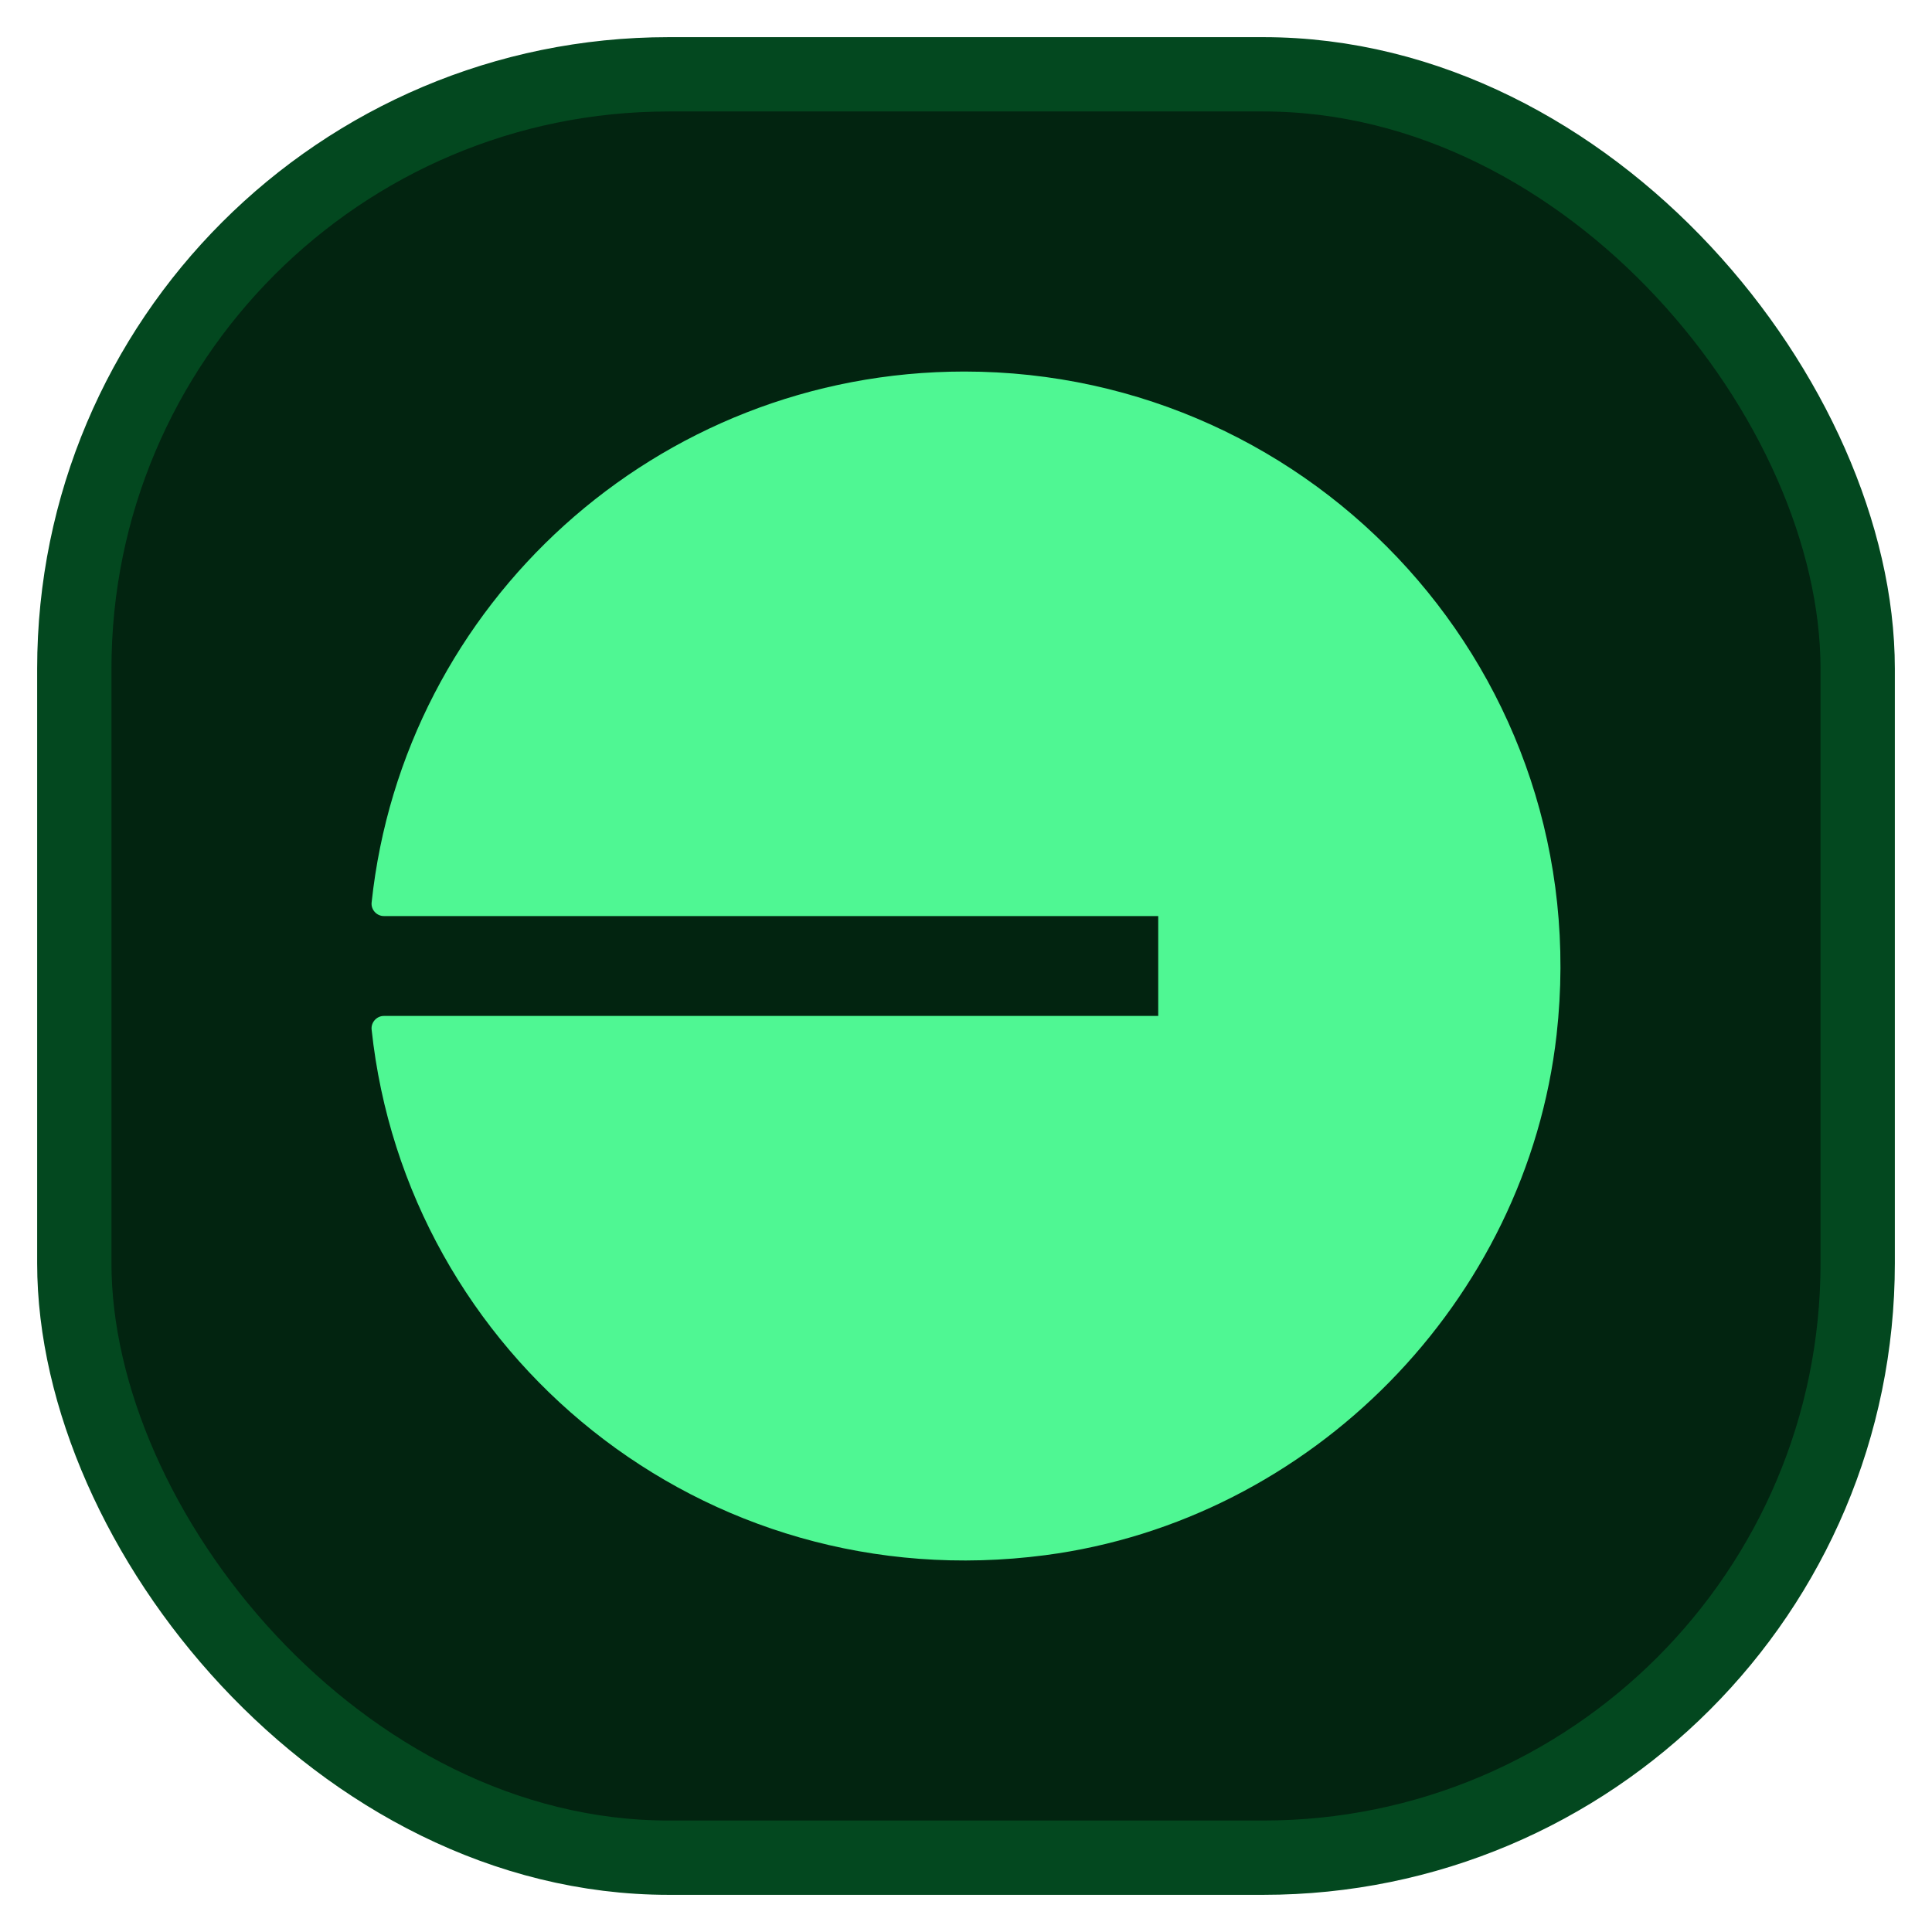 <svg width="26" height="26" viewBox="0 0 26 26" fill="none" xmlns="http://www.w3.org/2000/svg">
<rect x="1" y="1" width="24" height="24" rx="8" fill="#022410"/>
<rect x="1" y="1" width="24" height="24" rx="8" stroke="#03481F"/>
<path fill-rule="evenodd" clip-rule="evenodd" d="M20.948 13.925C20.544 17.515 17.651 20.459 14.066 20.929C9.448 21.534 5.466 18.218 5.001 13.855C4.991 13.759 5.069 13.672 5.166 13.672H15.587V12.328H5.166C5.069 12.328 4.991 12.242 5.001 12.146C5.429 8.129 8.837 5 12.978 5C17.714 5 21.491 9.093 20.948 13.925Z" fill="#4FF793"/>
</svg>
